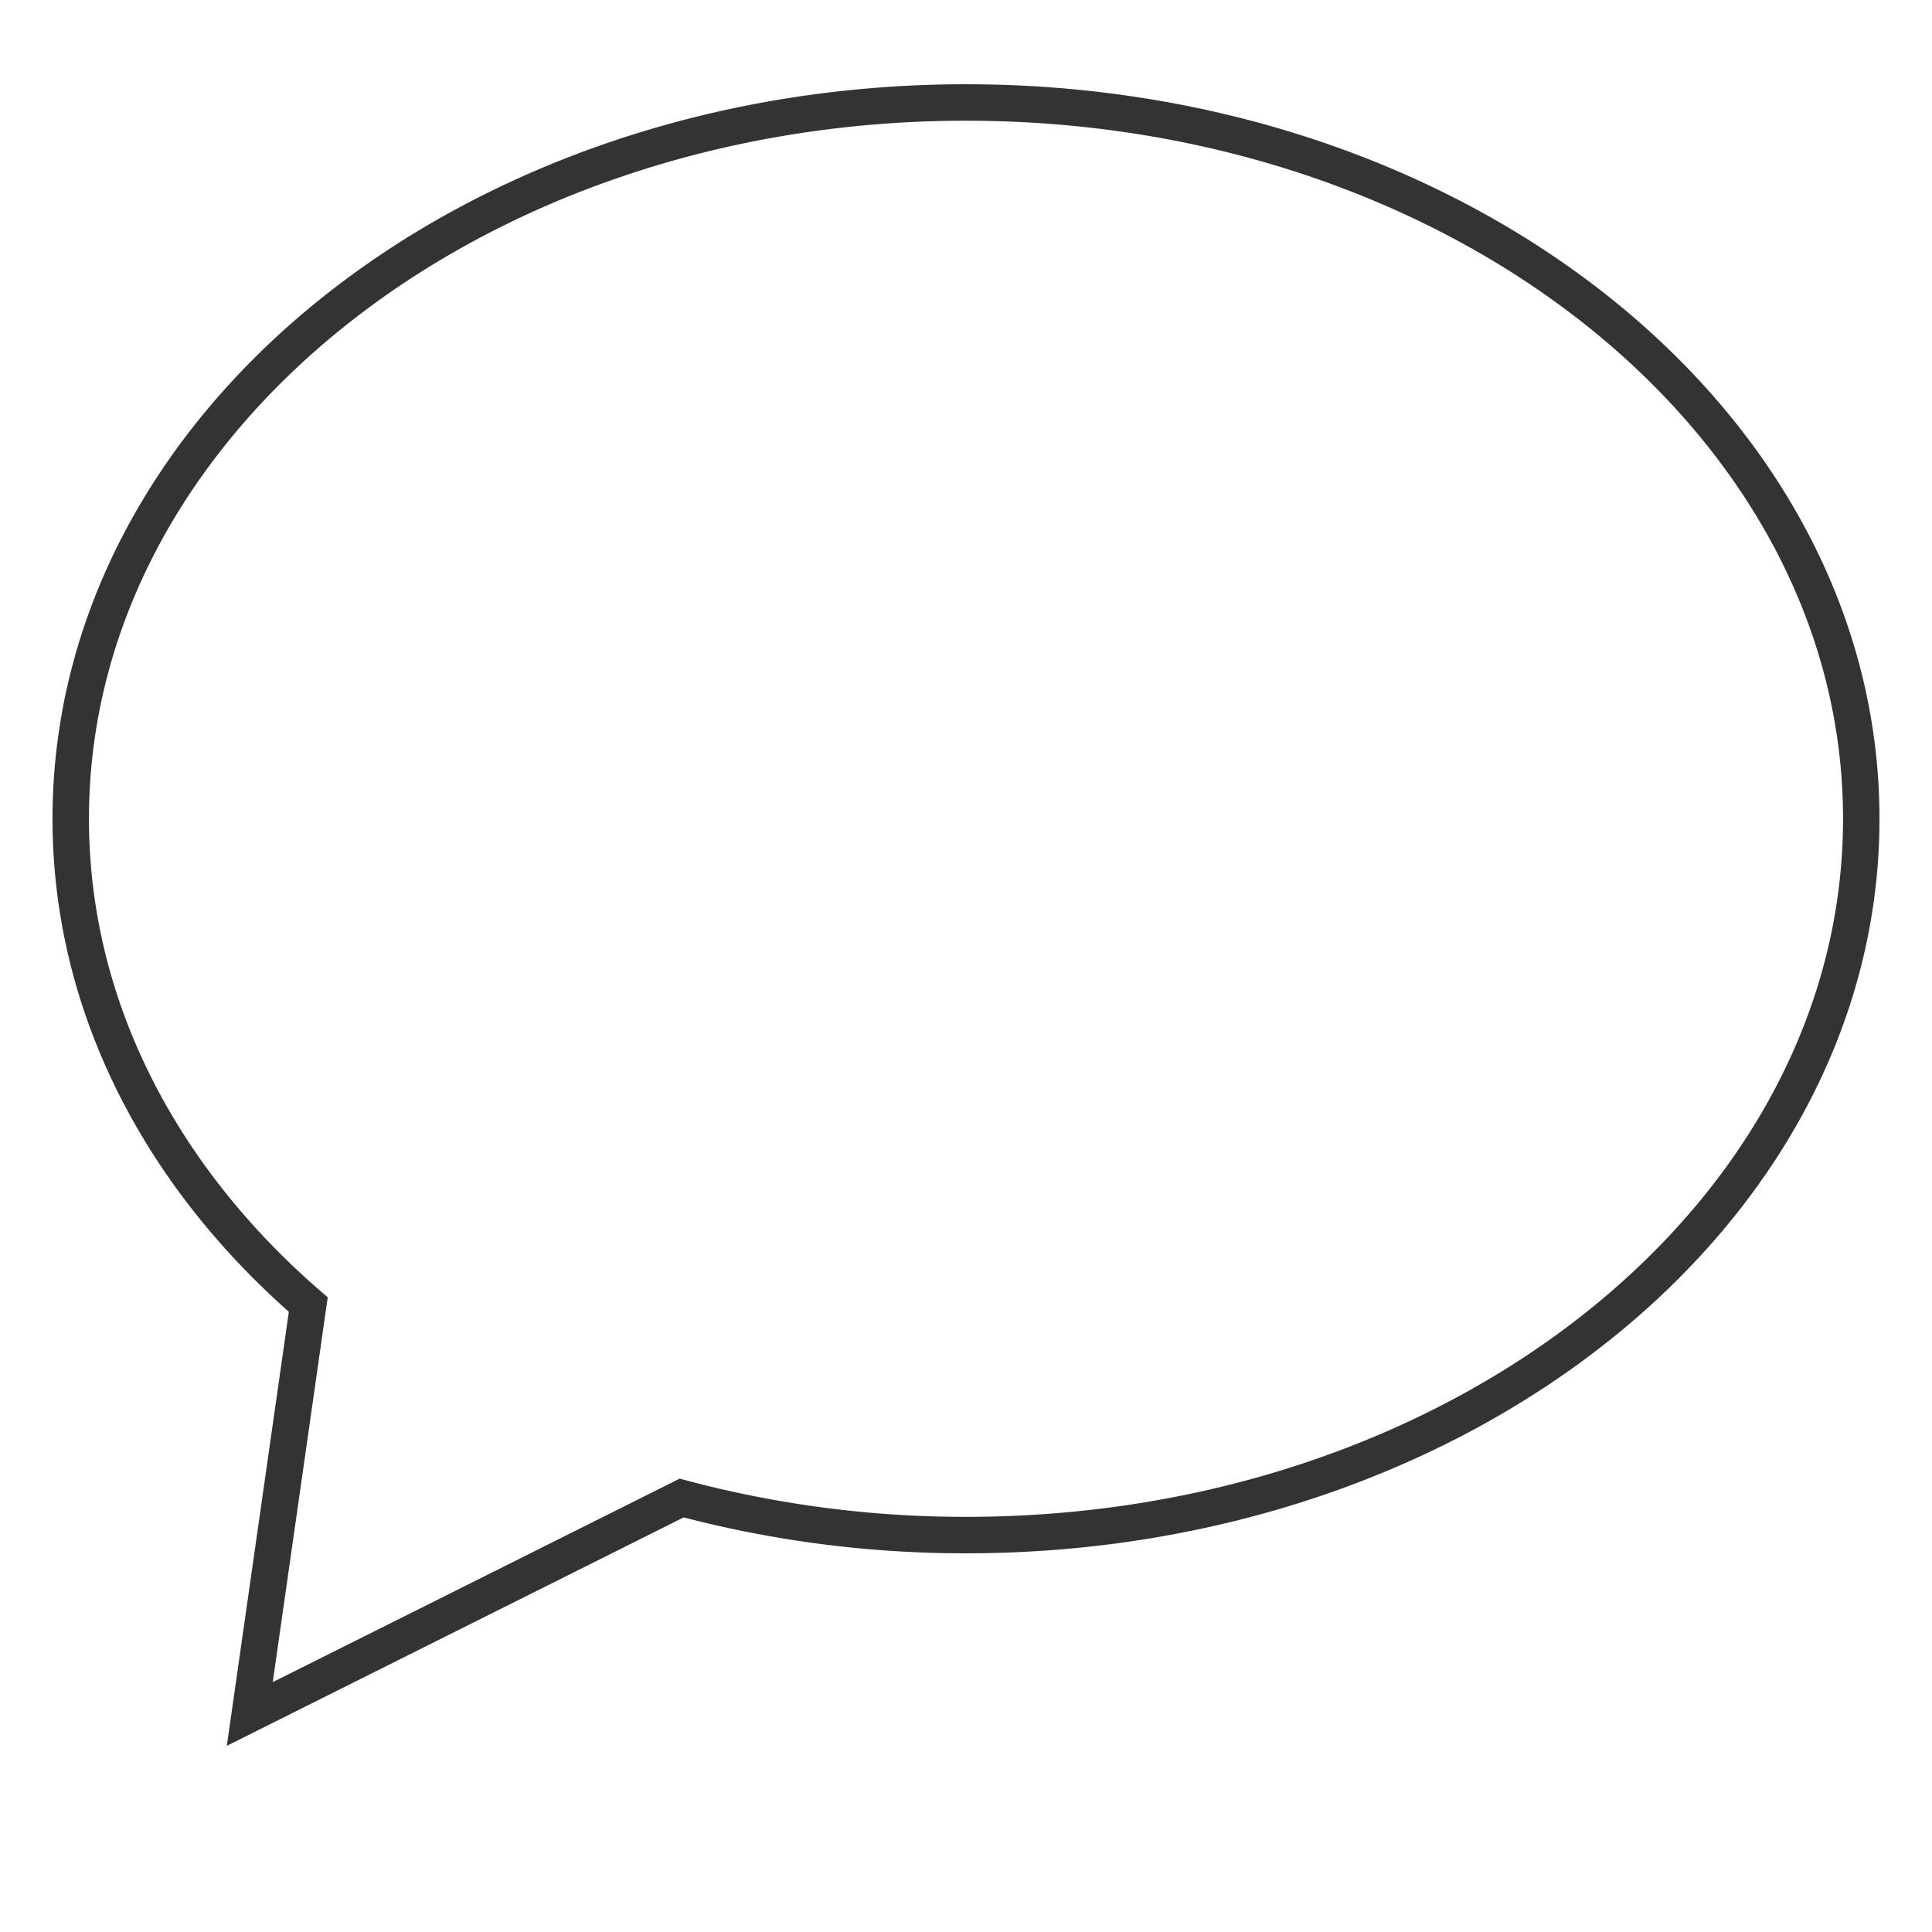 <svg xmlns="http://www.w3.org/2000/svg" width="106" height="106" viewBox="0 0 106 106"><g transform="translate(-667 -10617)"><path d="M35.519,79.567,11.824,91.414l3.209-22.46C6.943,61.949,2,52.584,2,42.3,2,20.593,23.992,3,51.119,3s49.119,17.593,49.119,39.3-21.991,39.3-49.119,39.3A60.341,60.341,0,0,1,35.519,79.567Z" transform="translate(668.881 10619.623)" fill="none" stroke="#333" stroke-linecap="square" stroke-width="2"/><rect width="106" height="106" transform="translate(667 10617)" fill="none" opacity="0.5"/></g></svg>